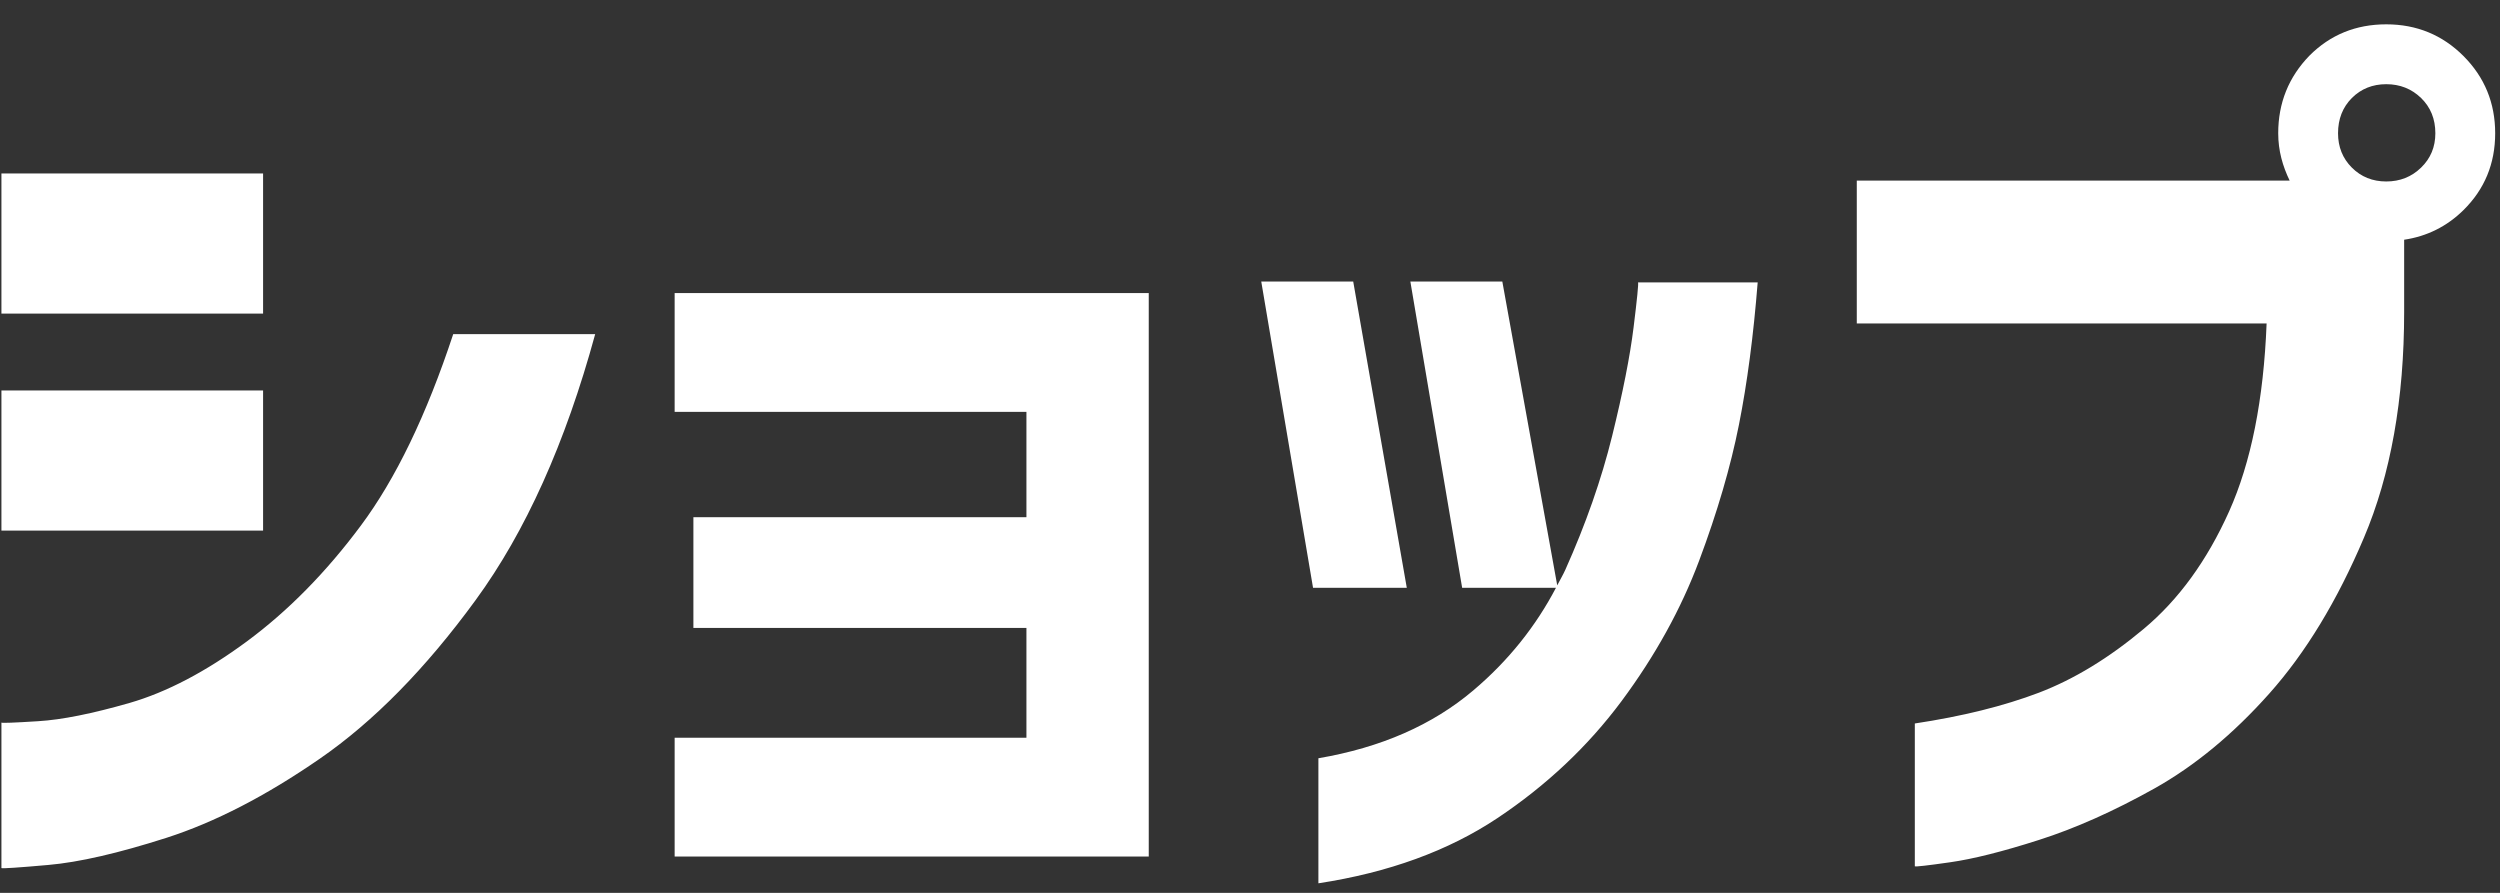 <svg 
 xmlns="http://www.w3.org/2000/svg"
 xmlns:xlink="http://www.w3.org/1999/xlink"
 width="56px" height="20px">
<rect width="100%" height="100%" fill="#333333" stroke="none"/>
<path fill-rule="evenodd"  fill="rgb(255, 255, 255)"
 d="M55.182,4.706 C54.805,5.077 54.360,5.294 53.853,5.370 L53.853,6.985 C53.853,8.945 53.552,10.632 52.952,12.045 C52.353,13.459 51.646,14.623 50.832,15.536 C50.019,16.449 49.158,17.159 48.252,17.666 C47.345,18.172 46.485,18.556 45.672,18.815 C44.858,19.076 44.195,19.242 43.682,19.315 C43.169,19.389 42.905,19.418 42.892,19.405 L42.892,16.206 C43.959,16.045 44.885,15.815 45.672,15.516 C46.459,15.215 47.242,14.739 48.022,14.085 C48.802,13.433 49.438,12.556 49.932,11.456 C50.425,10.355 50.705,8.952 50.772,7.246 L41.592,7.246 L41.592,4.045 L51.288,4.045 C51.133,3.724 51.032,3.378 51.032,2.985 C51.032,2.306 51.266,1.726 51.732,1.246 C52.198,0.779 52.772,0.545 53.452,0.545 C54.132,0.545 54.709,0.782 55.182,1.255 C55.655,1.729 55.892,2.306 55.892,2.985 C55.892,3.666 55.655,4.239 55.182,4.706 ZM54.232,2.195 C54.019,1.989 53.759,1.886 53.452,1.886 C53.146,1.886 52.889,1.989 52.682,2.195 C52.476,2.402 52.372,2.666 52.372,2.985 C52.372,3.292 52.476,3.549 52.682,3.755 C52.889,3.962 53.146,4.065 53.452,4.065 C53.759,4.065 54.019,3.962 54.232,3.755 C54.445,3.549 54.552,3.292 54.552,2.985 C54.552,2.666 54.445,2.402 54.232,2.195 ZM38.062,12.556 C37.655,13.643 37.075,14.692 36.322,15.706 C35.568,16.719 34.642,17.592 33.542,18.326 C32.442,19.059 31.105,19.545 29.532,19.786 L29.532,16.985 C30.932,16.746 32.089,16.239 33.002,15.465 C33.793,14.796 34.403,14.025 34.854,13.166 L32.752,13.166 L31.592,6.306 L33.652,6.306 L34.882,13.112 C34.941,12.996 35.008,12.885 35.062,12.766 C35.522,11.739 35.872,10.739 36.112,9.766 C36.352,8.792 36.512,7.982 36.592,7.335 C36.672,6.689 36.705,6.353 36.692,6.326 L39.372,6.326 C39.278,7.512 39.139,8.576 38.952,9.516 C38.765,10.456 38.469,11.469 38.062,12.556 ZM28.252,6.306 L30.312,6.306 L31.512,13.166 L29.412,13.166 L28.252,6.306 ZM15.112,16.525 L22.992,16.525 L22.992,14.065 L15.532,14.065 L15.532,11.585 L22.992,11.585 L22.992,9.226 L15.112,9.226 L15.112,6.565 L25.732,6.565 L25.732,19.186 L15.112,19.186 L15.112,16.525 ZM7.162,16.996 C5.956,17.829 4.813,18.418 3.732,18.766 C2.652,19.112 1.769,19.315 1.082,19.375 C0.396,19.436 0.046,19.458 0.032,19.445 L0.032,16.186 C0.046,16.199 0.319,16.189 0.853,16.155 C1.386,16.123 2.069,15.985 2.902,15.746 C3.735,15.505 4.612,15.045 5.532,14.366 C6.452,13.686 7.303,12.822 8.082,11.775 C8.862,10.729 9.553,9.299 10.152,7.485 L13.332,7.485 C12.666,9.925 11.772,11.913 10.652,13.445 C9.532,14.979 8.369,16.163 7.162,16.996 ZM0.032,8.746 L5.893,8.746 L5.893,11.886 L0.032,11.886 L0.032,8.746 ZM0.032,3.886 L5.893,3.886 L5.893,7.025 L0.032,7.025 L0.032,3.886 Z"/>
</svg>